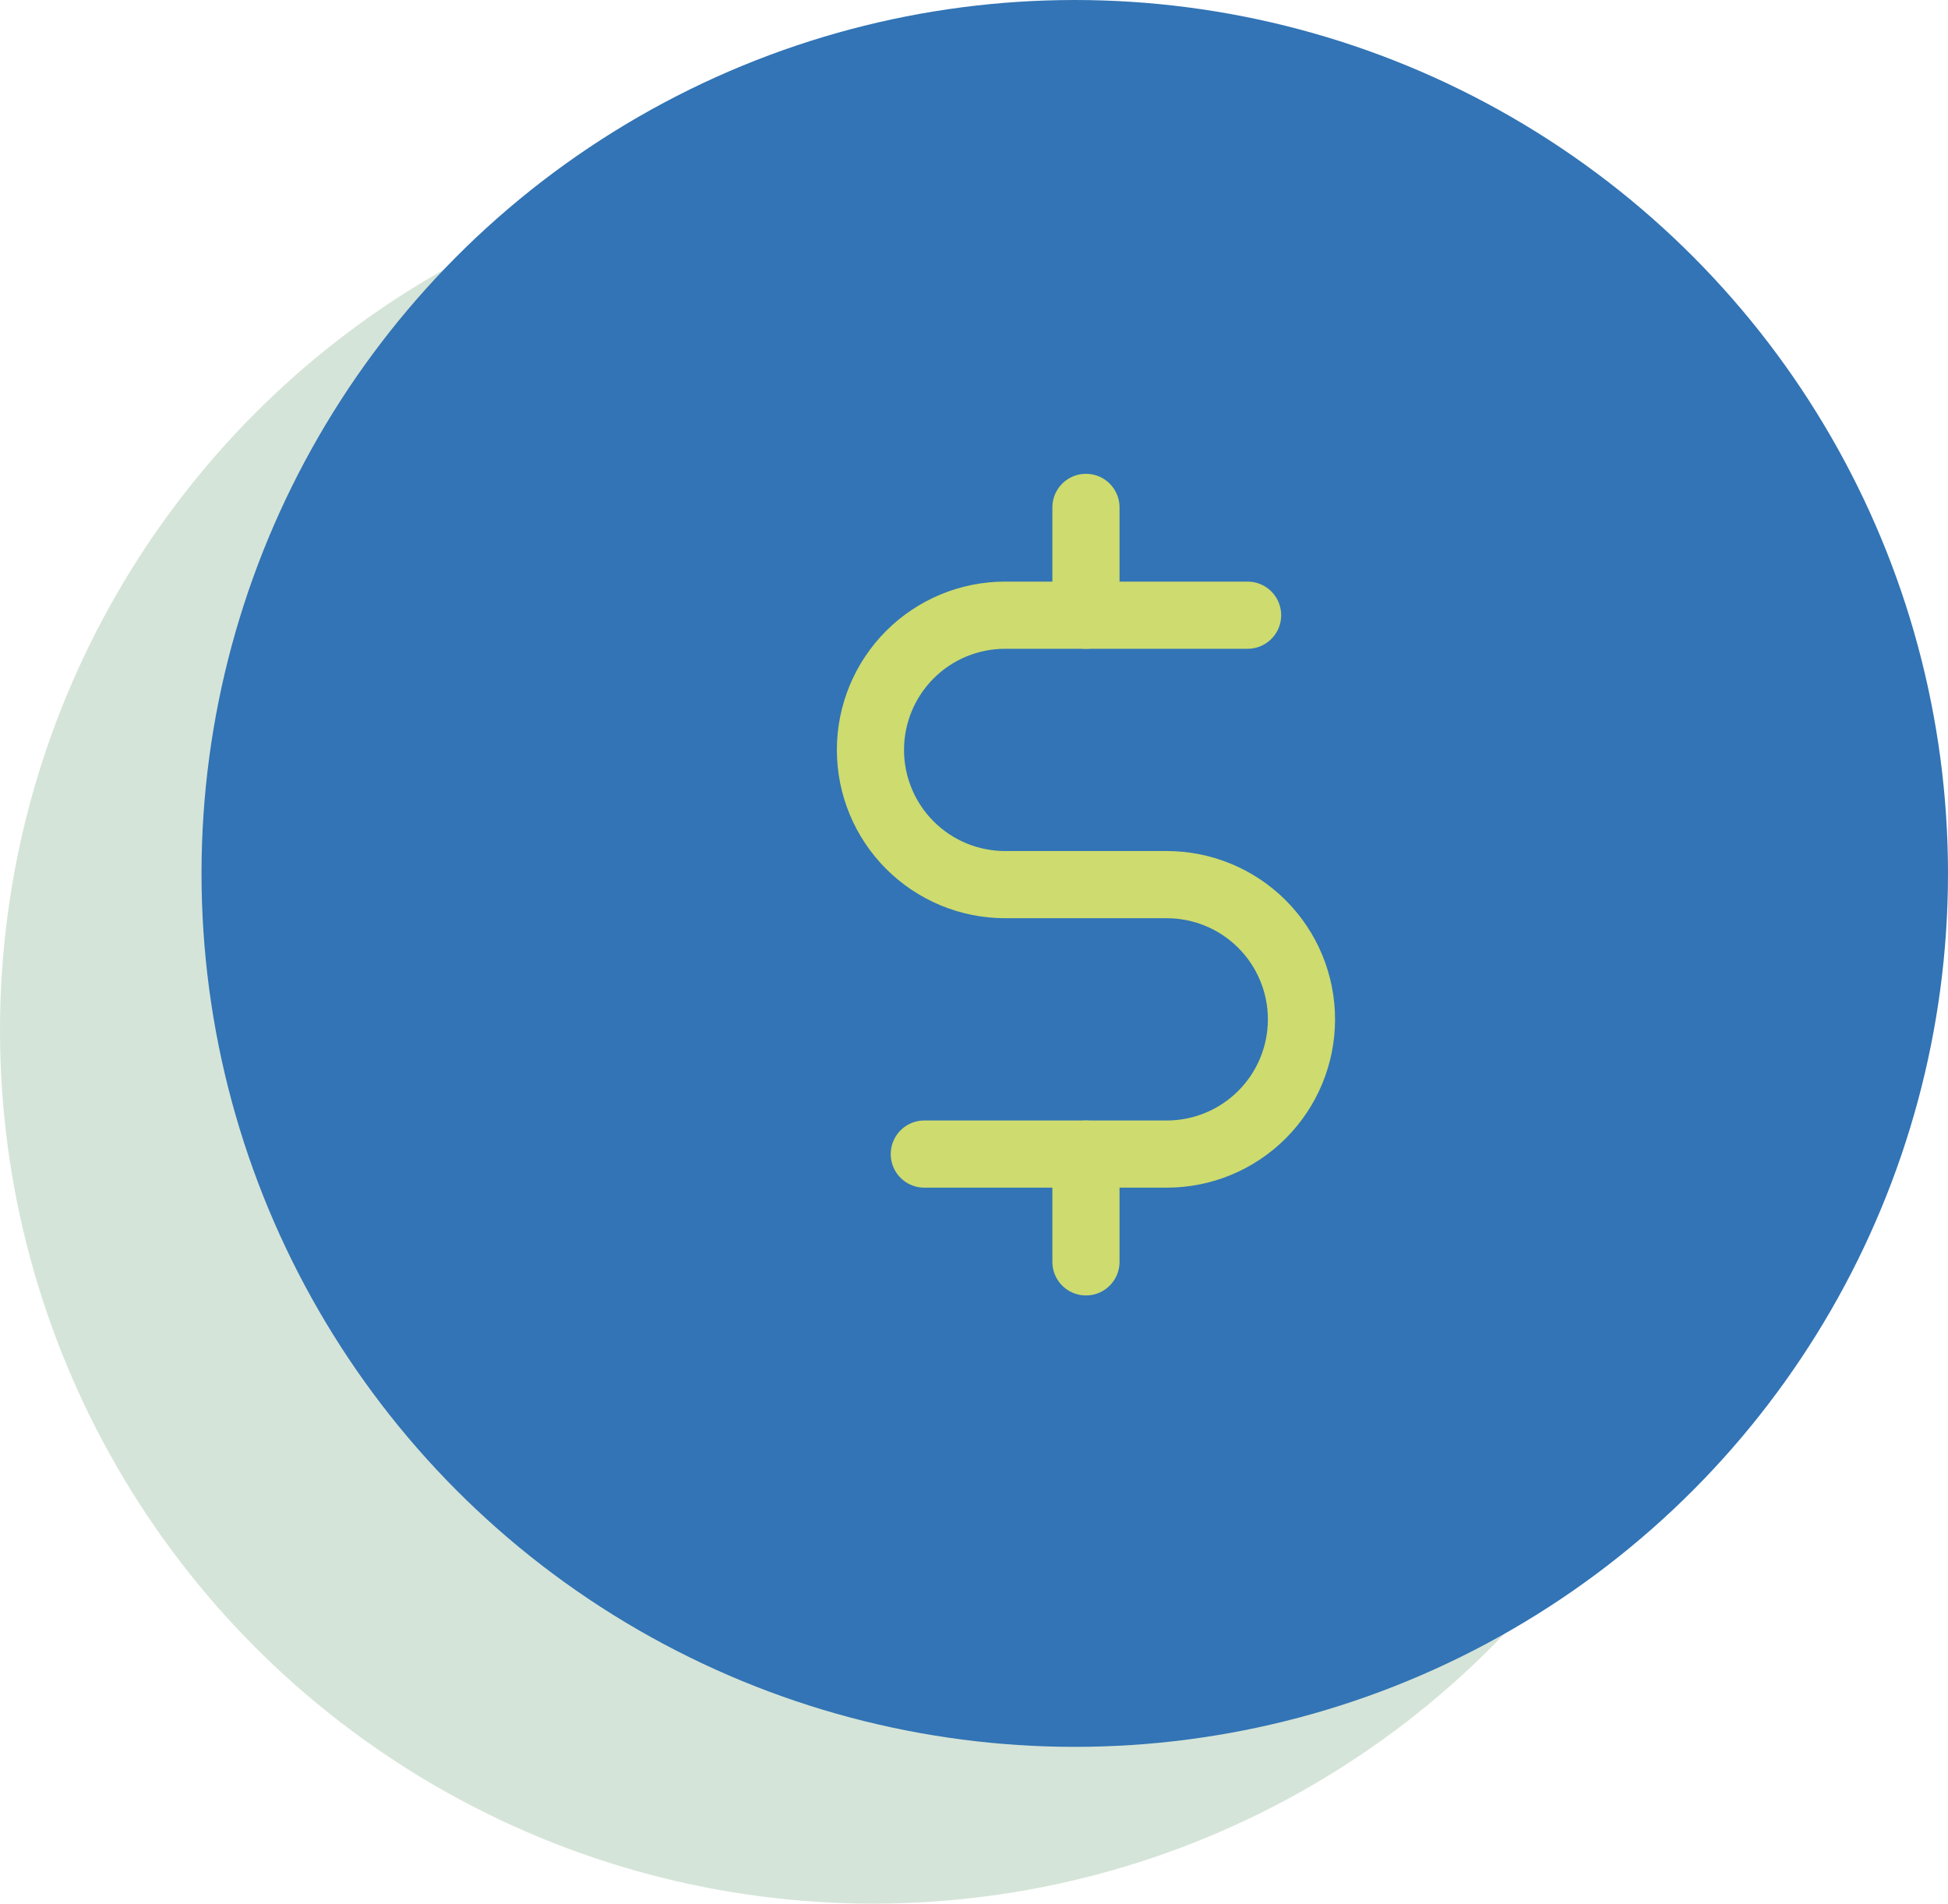 <svg width="87" height="85" viewBox="0 0 87 85" fill="none" xmlns="http://www.w3.org/2000/svg">
<circle opacity="0.4" cx="39" cy="46" r="39" fill="#96BD9F"/>
<circle cx="48" cy="39" r="39" fill="#3274B5"/>
<path d="M48.5 22.656V27.469" stroke="#CDDB6F" stroke-width="3" stroke-linecap="round" stroke-linejoin="round"/>
<path d="M48.5 51.531V56.344" stroke="#CDDB6F" stroke-width="3" stroke-linecap="round" stroke-linejoin="round"/>
<path d="M41.281 51.531H52.109C53.705 51.531 55.235 50.898 56.363 49.769C57.491 48.641 58.125 47.111 58.125 45.516C58.125 43.92 57.491 42.39 56.363 41.262C55.235 40.134 53.705 39.5 52.109 39.5H44.891C43.295 39.5 41.765 38.866 40.637 37.738C39.509 36.61 38.875 35.08 38.875 33.484C38.875 31.889 39.509 30.359 40.637 29.231C41.765 28.102 43.295 27.469 44.891 27.469H55.719" stroke="#CDDB6F" stroke-width="3" stroke-linecap="round" stroke-linejoin="round"/>
</svg>
